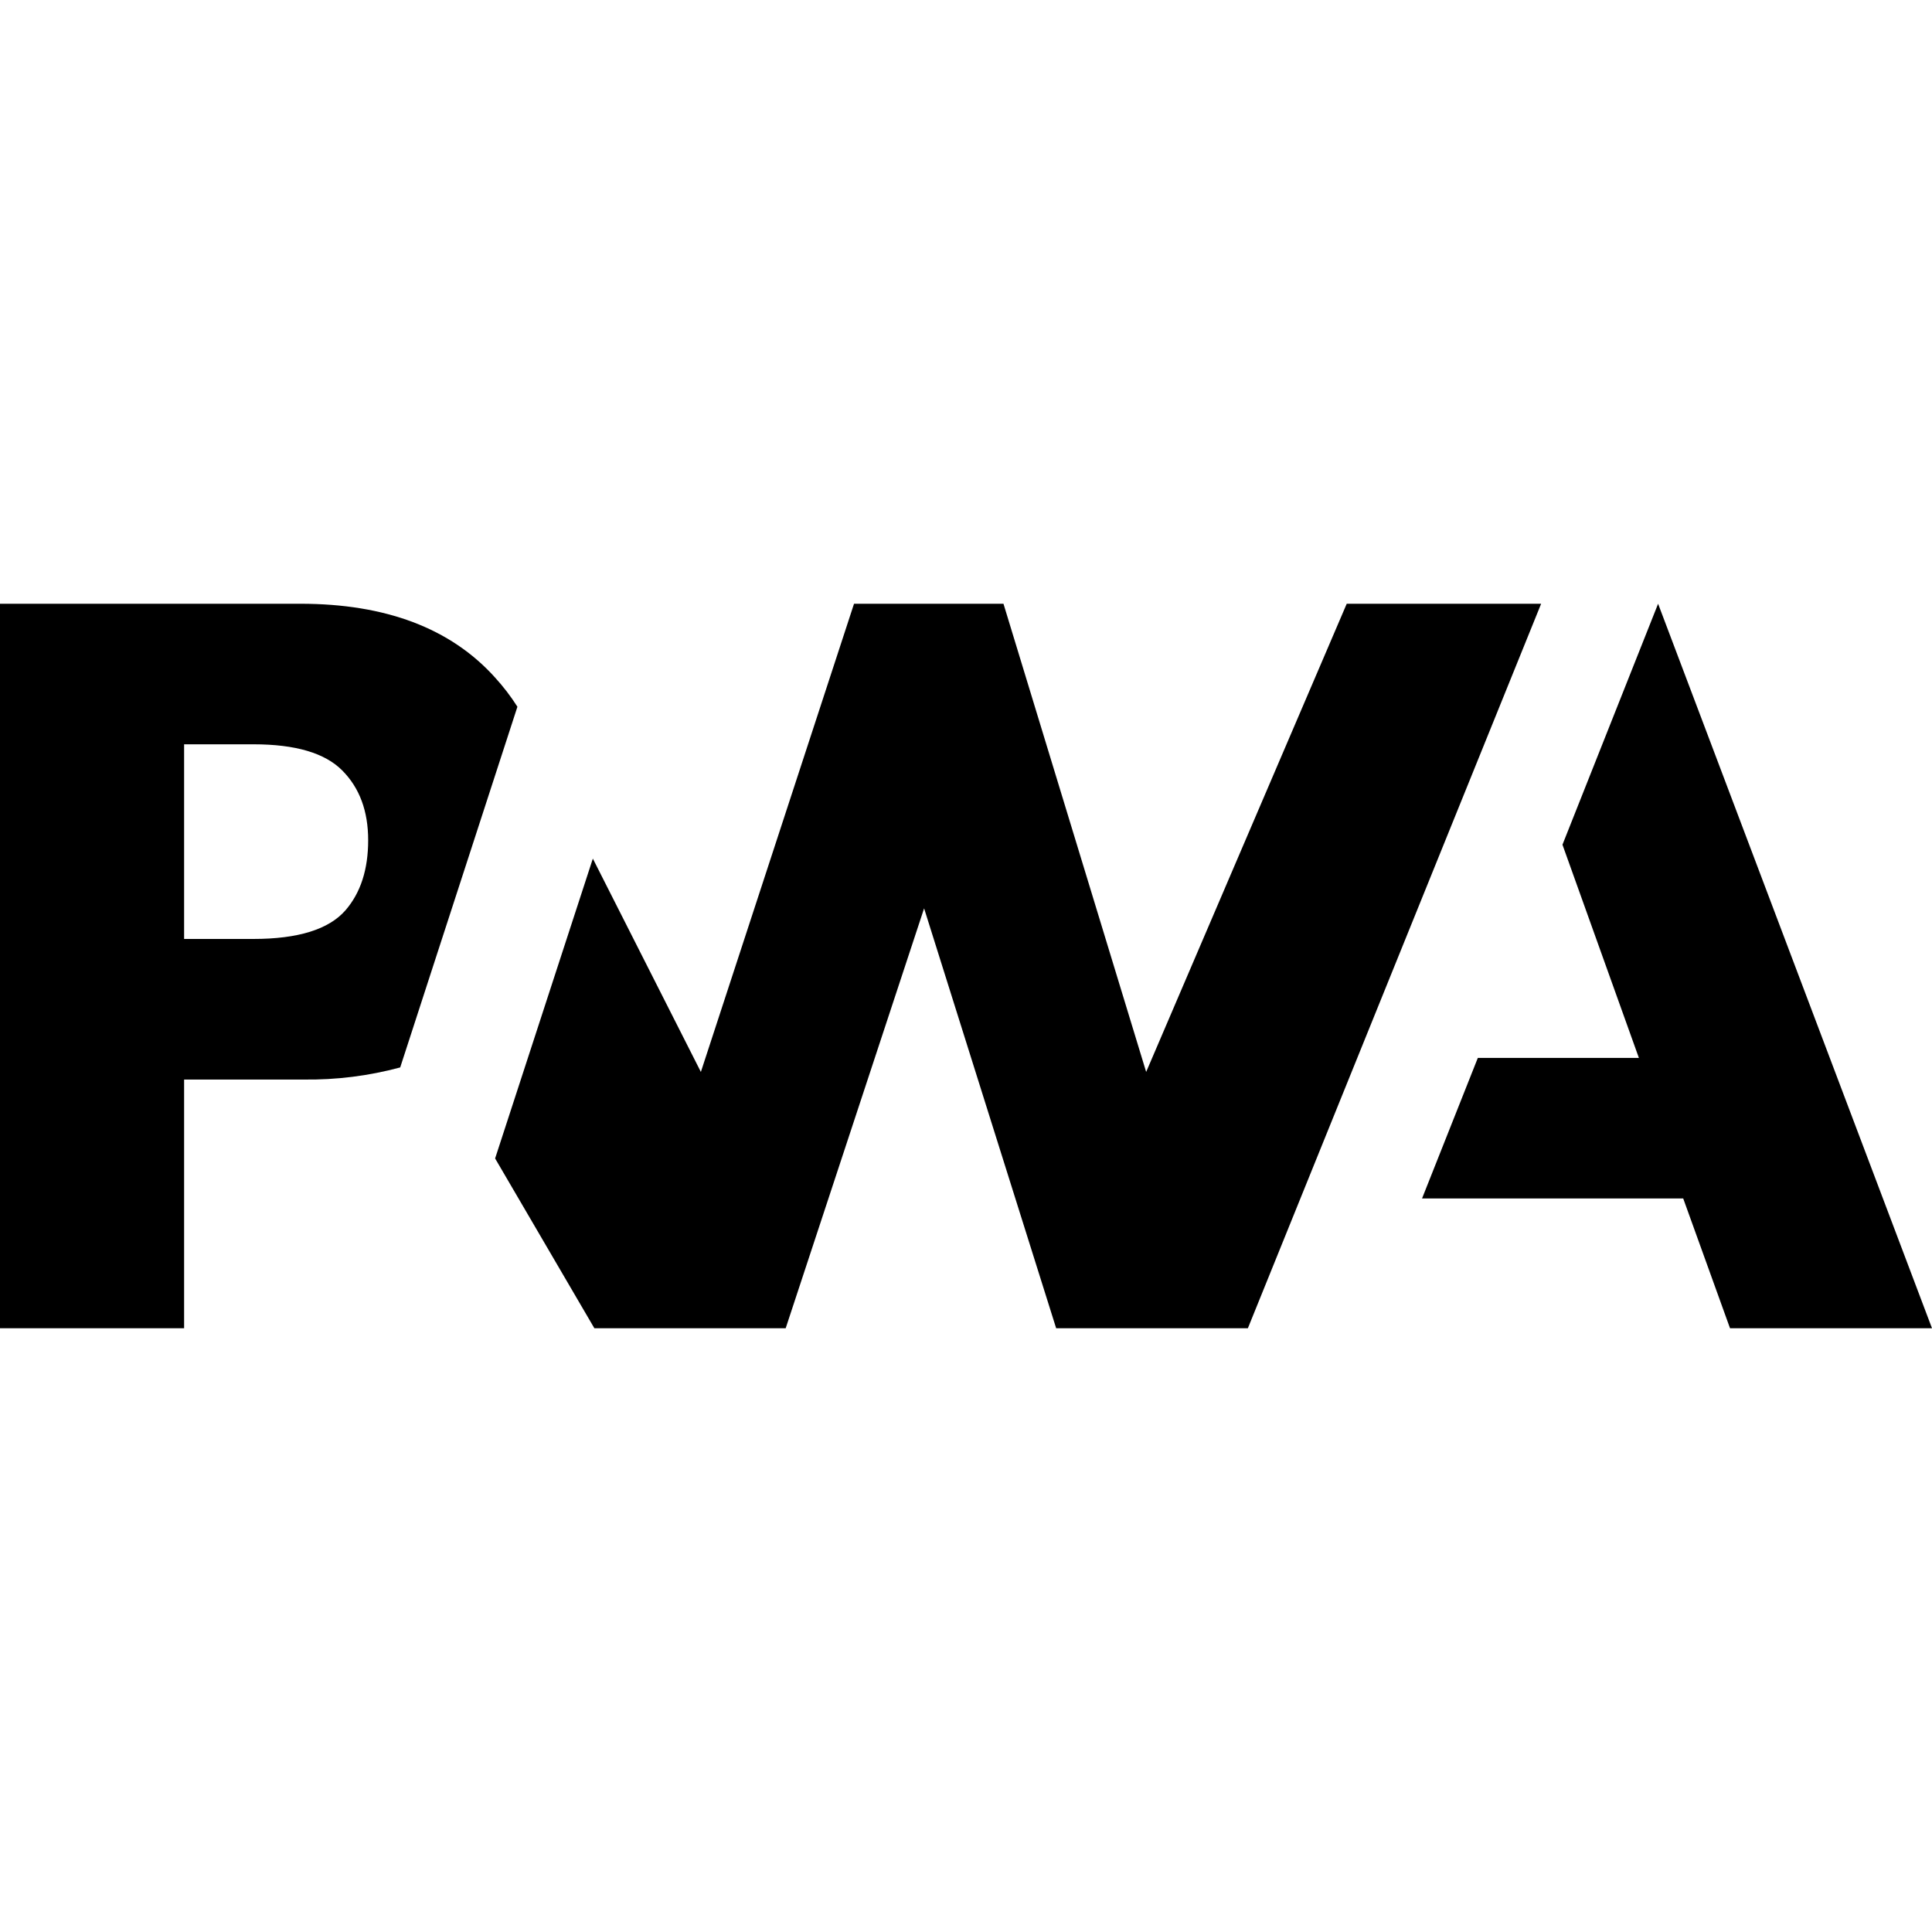 <svg width="48" height="48" viewBox="0 0 48 48" fill="none" xmlns="http://www.w3.org/2000/svg">
<path d="M31.003 33L38.289 15H33.459L28.476 26.632L24.931 15H21.218L17.413 26.632L14.729 21.332L12.301 28.781L14.767 33H19.52L22.959 22.568L26.24 33H31.003Z" fill="black"/>
<path d="M4.574 26.821H7.541C8.352 26.832 9.16 26.731 9.943 26.52L10.71 24.158L12.855 17.559C12.69 17.299 12.501 17.053 12.293 16.826C11.194 15.609 9.583 15 7.462 15H0V33H4.574V26.821ZM8.502 19.141C8.933 19.573 9.148 20.152 9.147 20.877C9.147 21.602 8.959 22.181 8.585 22.614C8.17 23.091 7.406 23.328 6.293 23.328H4.574V18.492H6.301C7.338 18.492 8.072 18.708 8.502 19.141ZM35.33 29.776L36.716 26.284H40.718L38.819 20.986L41.195 15L48 33H42.982L41.819 29.776H35.33Z" fill="black"/>
</svg>
